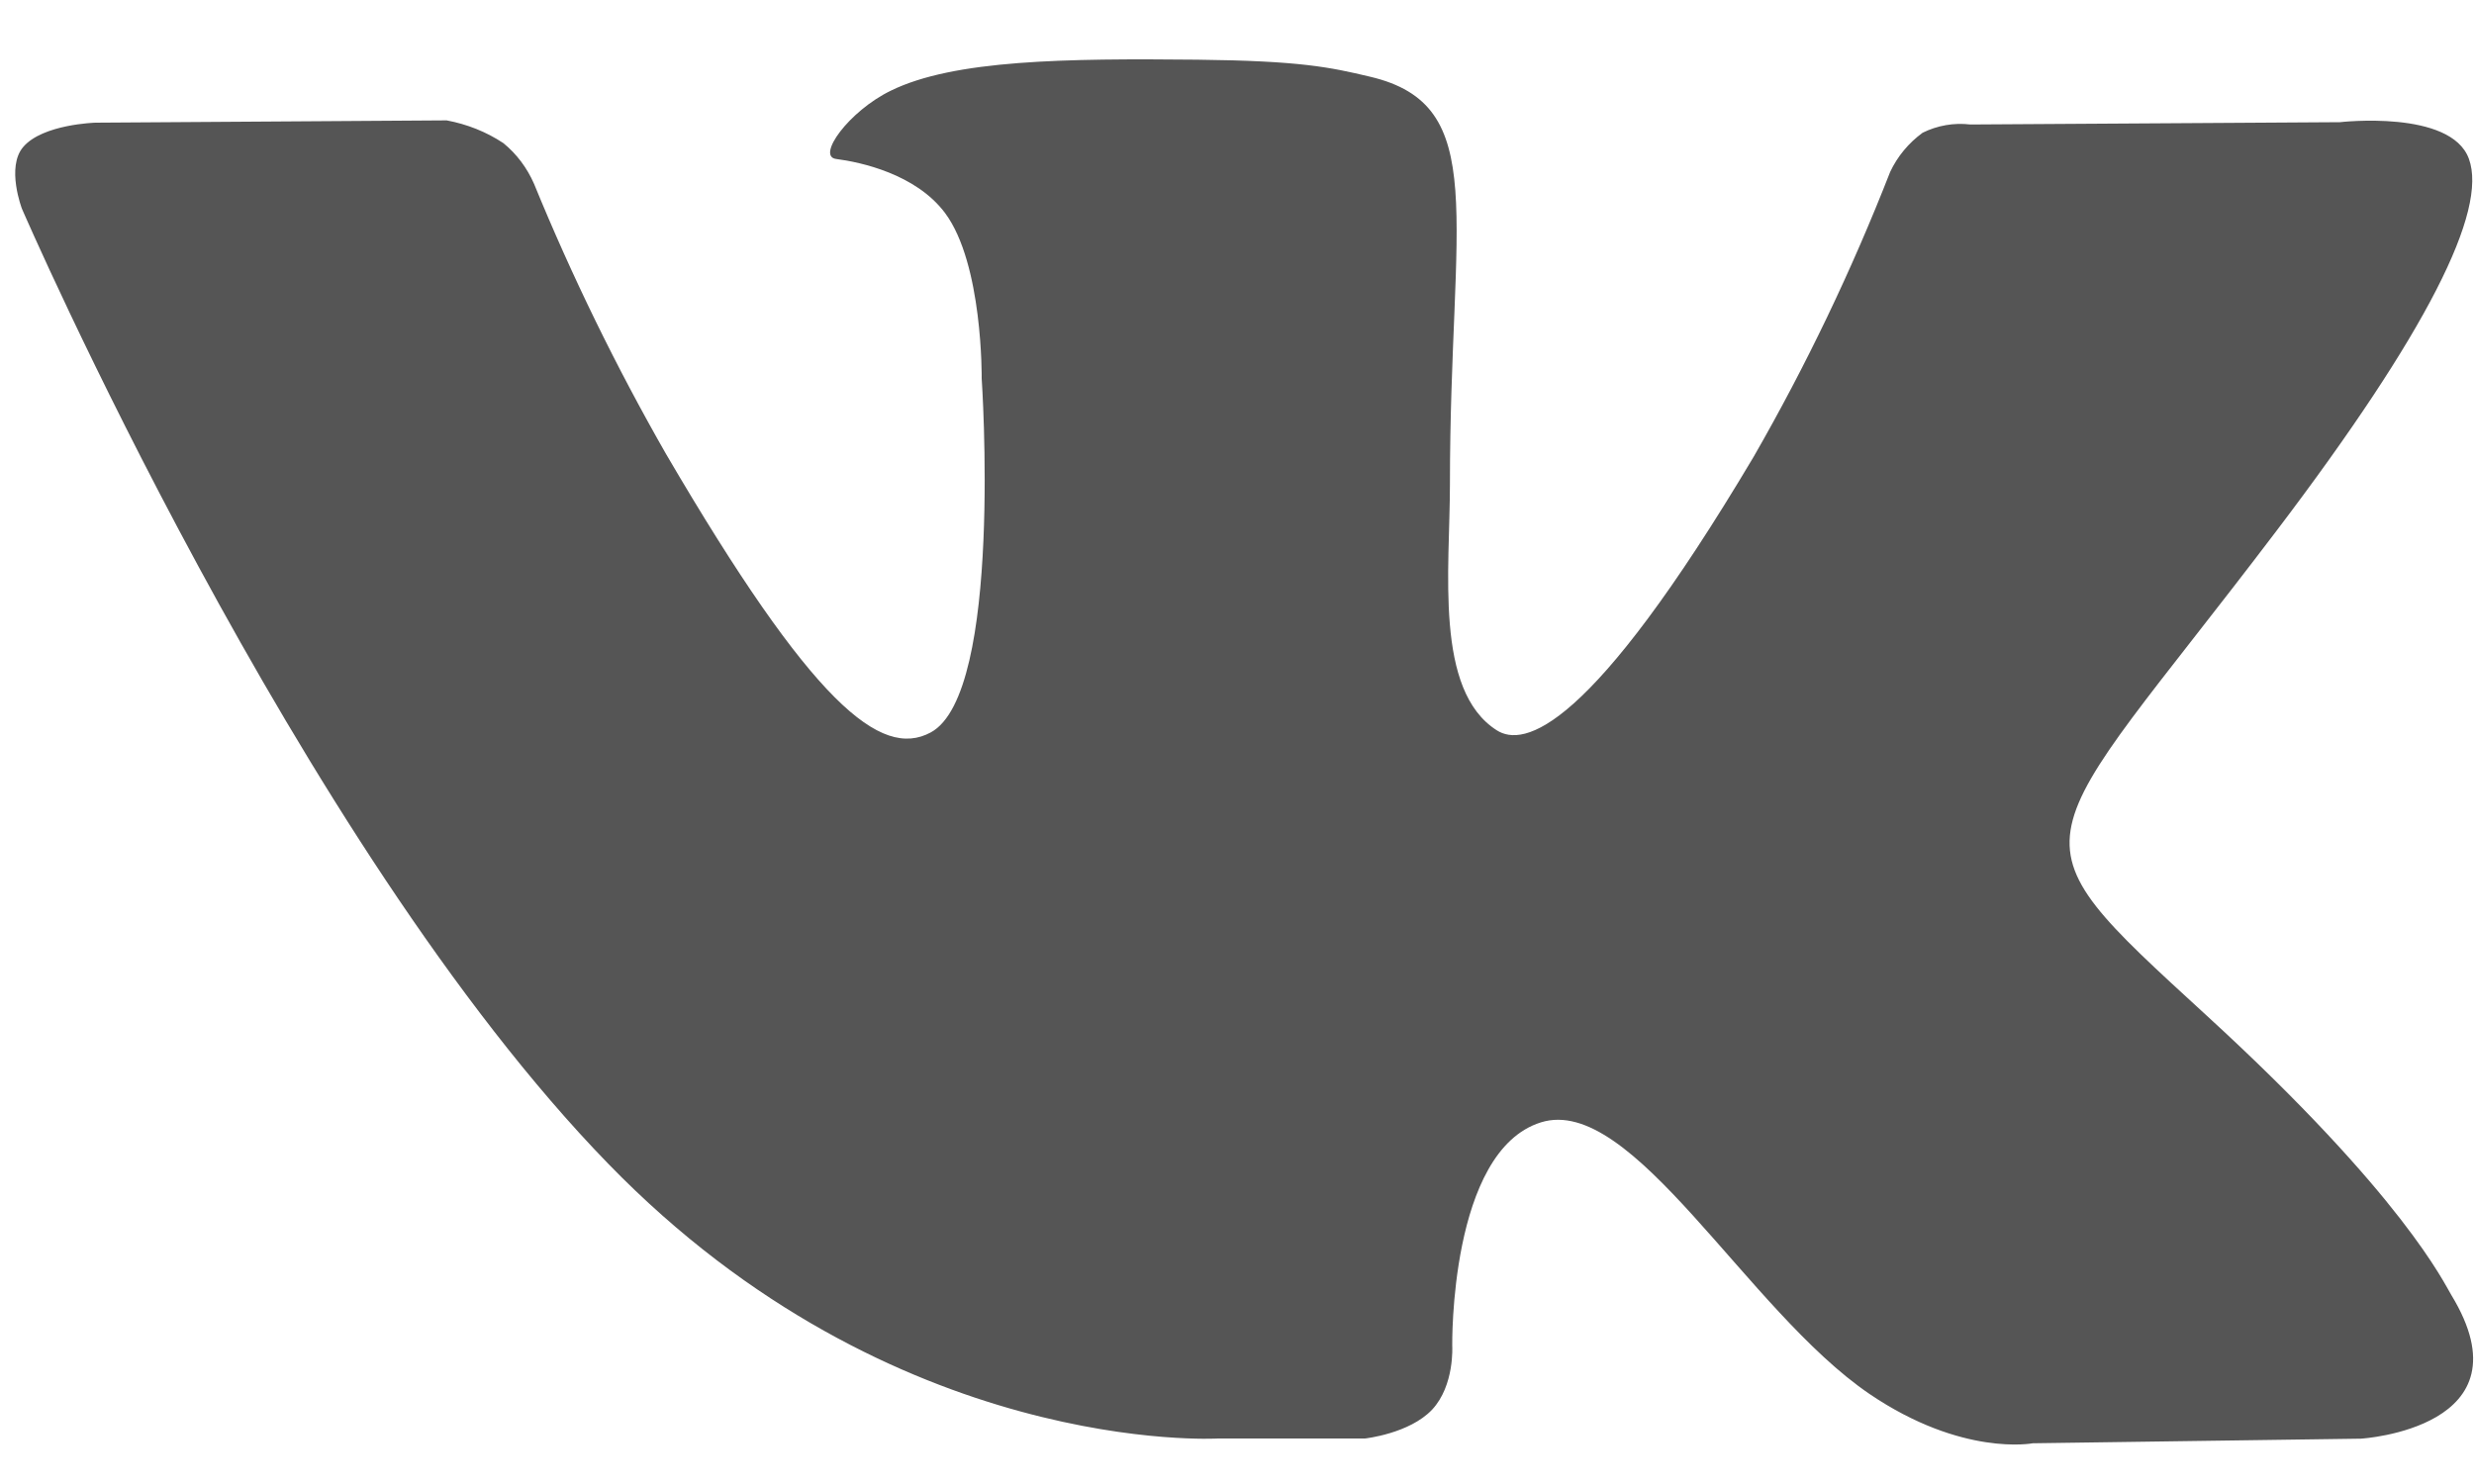 <svg width="15" height="9" viewBox="0 0 15 9" fill="none" xmlns="http://www.w3.org/2000/svg"> <path fill-rule="evenodd" clip-rule="evenodd" d="M7.385 8.724H8.276C8.276 8.724 8.545 8.695 8.683 8.549C8.82 8.402 8.805 8.162 8.805 8.162C8.805 8.162 8.787 6.981 9.342 6.807C9.897 6.632 10.591 7.948 11.335 8.454C11.898 8.836 12.325 8.753 12.325 8.753L14.315 8.725C14.315 8.725 15.355 8.662 14.862 7.853C14.821 7.787 14.574 7.254 13.38 6.16C12.132 5.015 12.3 5.201 13.802 3.22C14.717 2.014 15.084 1.278 14.969 0.963C14.86 0.663 14.187 0.741 14.187 0.741L11.946 0.755C11.847 0.743 11.746 0.761 11.657 0.805C11.572 0.867 11.504 0.949 11.46 1.043C11.227 1.639 10.951 2.216 10.632 2.771C9.637 4.444 9.238 4.533 9.075 4.429C8.695 4.187 8.791 3.455 8.791 2.936C8.791 1.313 9.04 0.637 8.306 0.465C8.062 0.407 7.882 0.369 7.26 0.362C6.461 0.354 5.784 0.362 5.401 0.55C5.146 0.674 4.949 0.948 5.069 0.964C5.217 0.983 5.553 1.055 5.73 1.292C5.96 1.601 5.952 2.295 5.952 2.295C5.952 2.295 6.083 4.205 5.643 4.442C5.341 4.605 4.927 4.273 4.038 2.753C3.736 2.225 3.468 1.677 3.238 1.115C3.196 1.019 3.133 0.934 3.052 0.868C2.948 0.799 2.831 0.753 2.708 0.73L0.578 0.744C0.578 0.744 0.259 0.753 0.141 0.891C0.036 1.013 0.133 1.266 0.133 1.266C0.133 1.266 1.8 5.117 3.689 7.059C5.42 8.841 7.385 8.724 7.385 8.724Z" fill="#555555"></path> </svg>